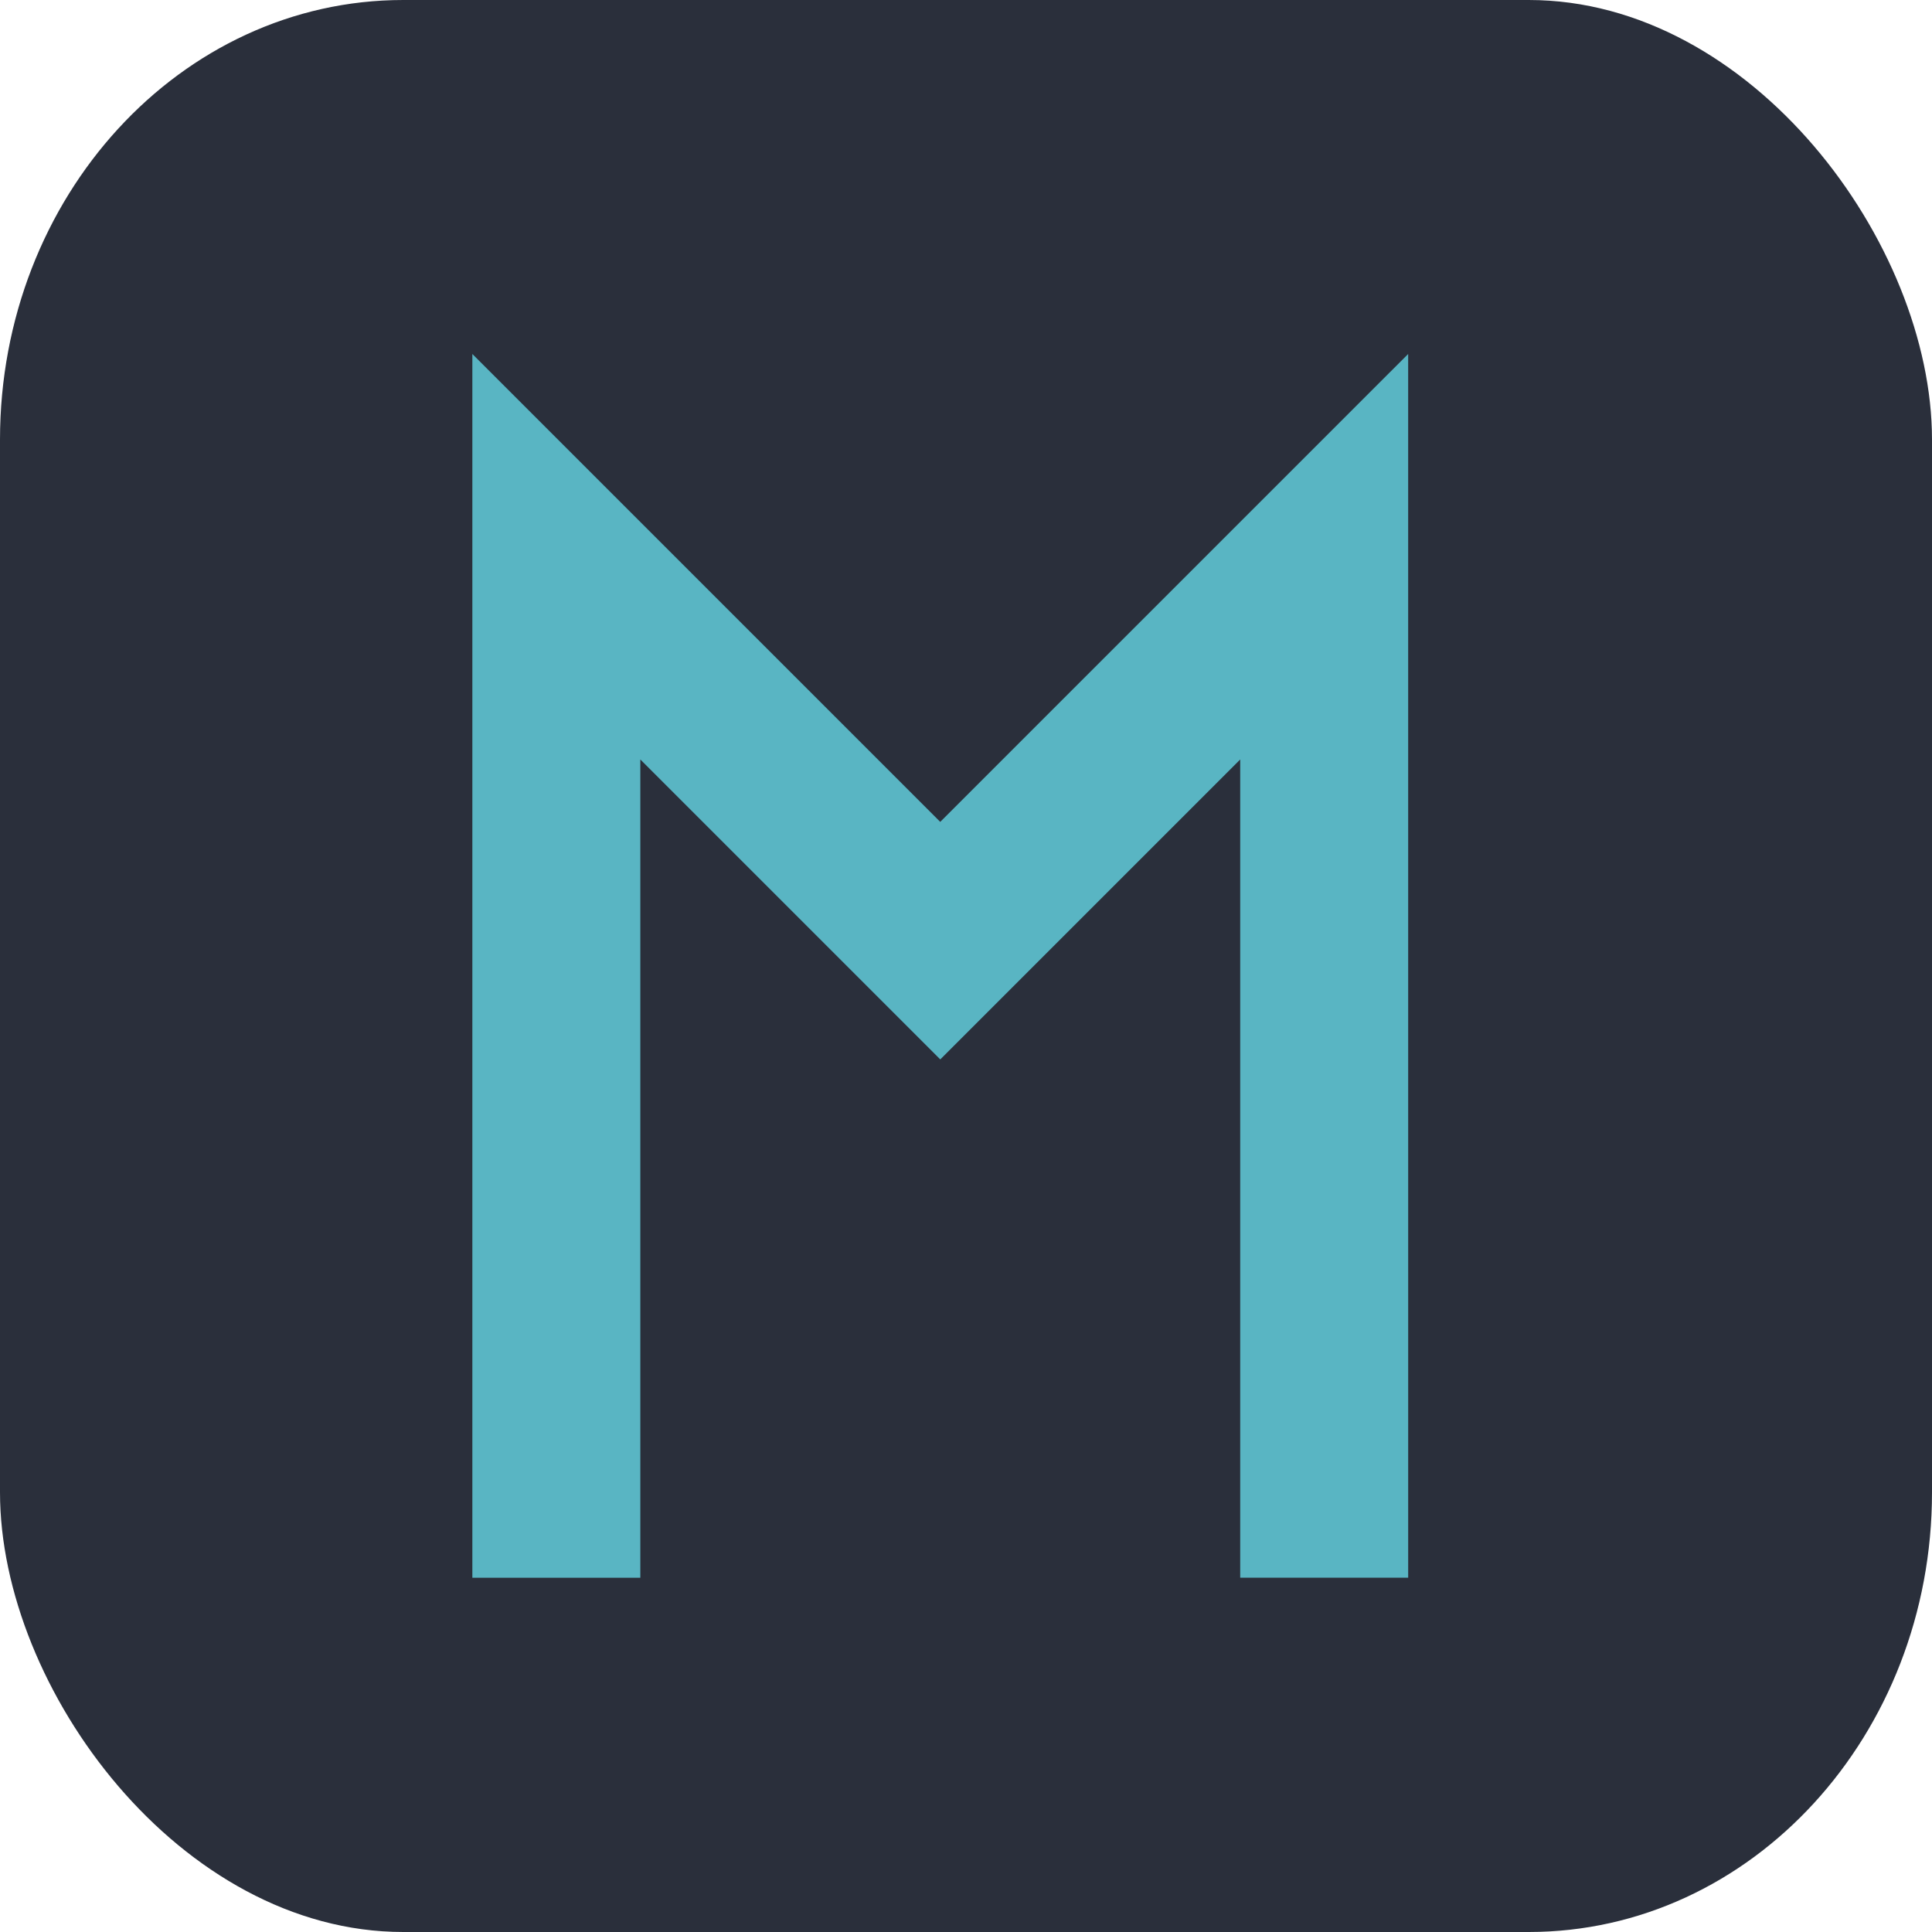 <svg xmlns="http://www.w3.org/2000/svg" version="1.1" xmlns:xlink="http://www.w3.org/1999/xlink" xmlns:svgjs="http://svgjs.dev/svgjs" width="256" height="256"><svg width="256" height="256" viewBox="0 0 256 256" version="1.1" id="SvgjsSvg1015" inkscape:version="1.2 (dc2aedaf03, 2022-05-15)" sodipodi:docname="favicon_plain.svg" xmlns:inkscape="http://www.inkscape.org/namespaces/inkscape" xmlns:sodipodi="http://sodipodi.sourceforge.net/DTD/sodipodi-0.dtd" xmlns="http://www.w3.org/2000/svg" xmlns:svg="http://www.w3.org/2000/svg">
  <sodipodi:namedview id="SvgjsSodipodi:namedview1014" pagecolor="#ffffff" bordercolor="#666666" borderopacity="1.0" inkscape:showpageshadow="2" inkscape:pageopacity="0.0" inkscape:pagecheckerboard="0" inkscape:deskcolor="#d1d1d1" inkscape:document-units="px" showgrid="false" showguides="true" inkscape:zoom="0.74564395" inkscape:cx="425.13588" inkscape:cy="91.196341" inkscape:window-width="1920" inkscape:window-height="1017" inkscape:window-x="-8" inkscape:window-y="-8" inkscape:window-maximized="1" inkscape:current-layer="layer1">
    <sodipodi:guide position="-70.258,316.677" orientation="0.707,-0.707" id="SvgjsSodipodi:guide1013" inkscape:locked="false"></sodipodi:guide>
  </sodipodi:namedview>
  <defs id="SvgjsDefs1012"></defs>
  <g inkscape:label="Layer 1" inkscape:groupmode="layer" id="SvgjsG1011" transform="translate(-79.839,-30.871)">
    <rect style="opacity:0.99;fill:#292e3a;fill-opacity:1;stroke:#ffffff;stroke-width:0;stroke-linejoin:round" id="SvgjsRect1010" width="256" height="256" x="79.839" y="30.871" rx="53.435" ry="58.262"></rect>
    <g aria-label="M" id="SvgjsG1009" style="font-size:50.8px;line-height:1.25;letter-spacing:0px;word-spacing:0px;fill:#59b5c3;stroke-width:1.665" transform="matrix(3.192,0,0,3.192,-175.029,-67.678)">
      <path d="M 138.301,45.568 118.877,64.991 99.454,45.568 v 50.8 h 6.973 V 62.401 l 12.451,12.451 12.451,-12.451 v 33.966 h 6.973 z" style="font-family:'FN OCTAHEDRON';-inkscape-font-specification:'FN OCTAHEDRON, Normal'" id="SvgjsPath1008"></path>
    </g>
  </g>
</svg><style>@media (prefers-color-scheme: light) { :root { filter: none; } }
@media (prefers-color-scheme: dark) { :root { filter: none; } }
</style></svg>